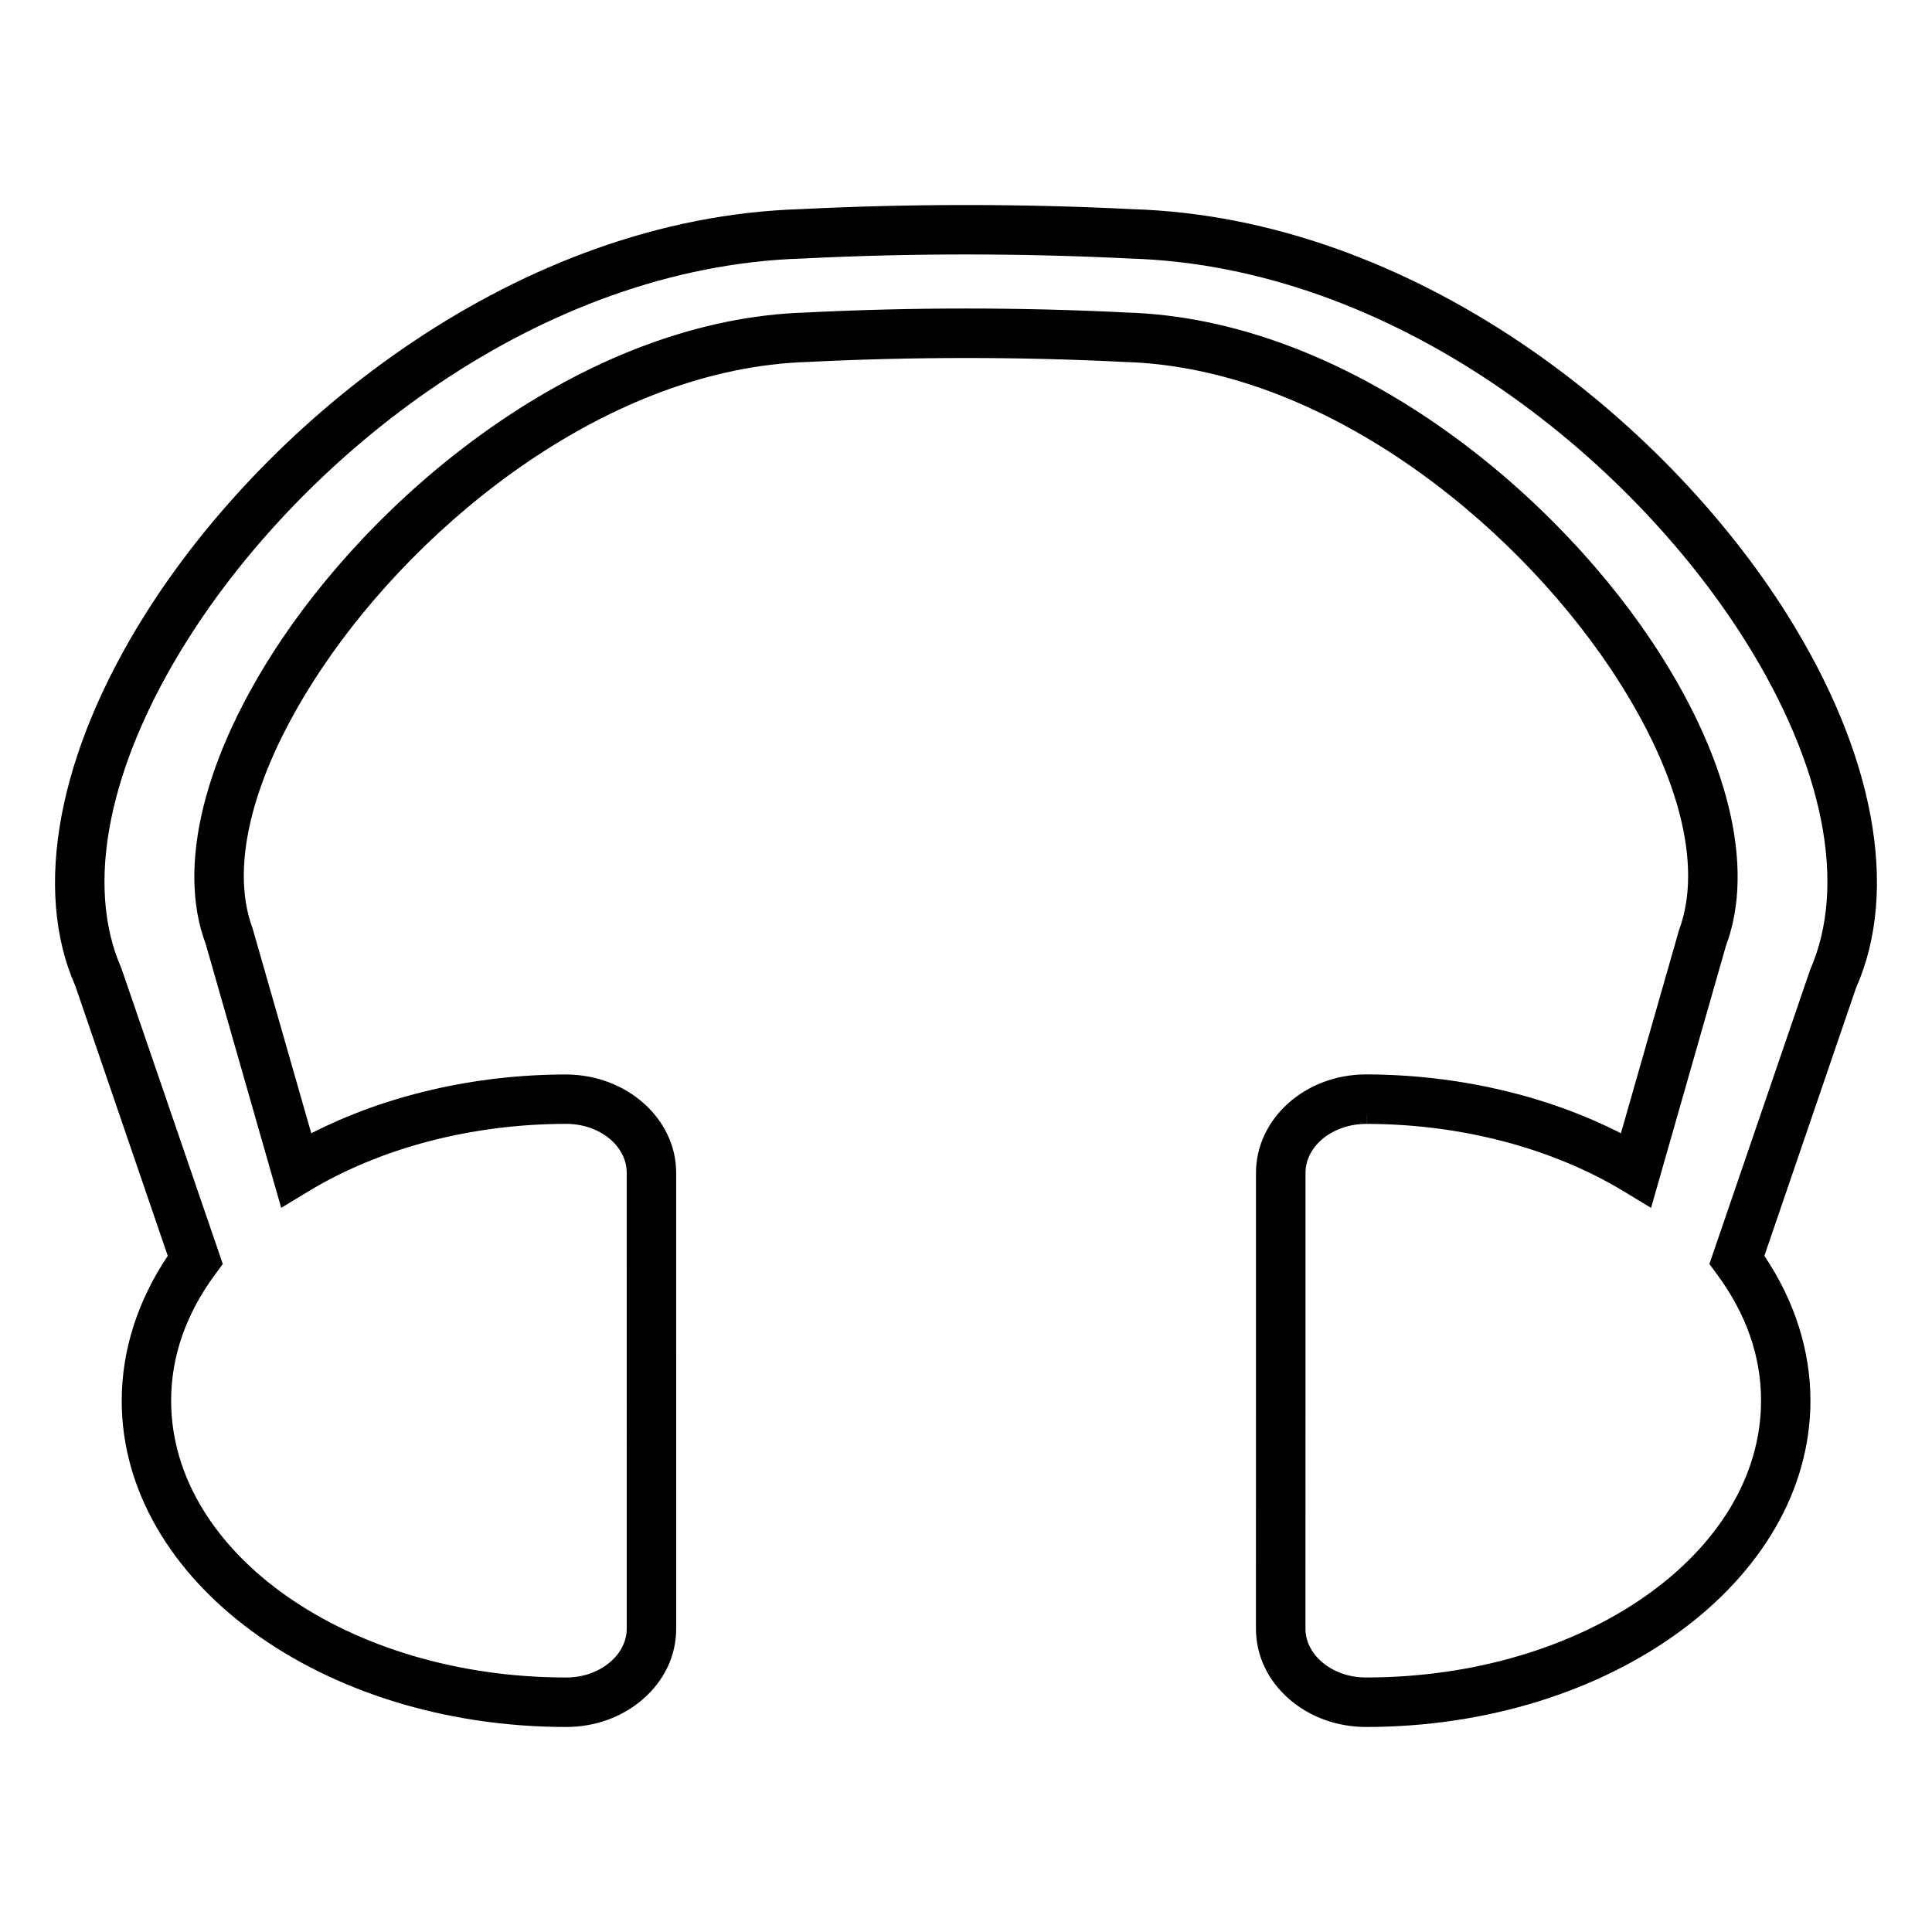 <?xml version="1.0" encoding="UTF-8"?>
<!-- Uploaded to: SVG Repo, www.svgrepo.com, Generator: SVG Repo Mixer Tools -->
<svg fill="#000000" width="800px" height="800px" version="1.1" viewBox="144 144 512 512" xmlns="http://www.w3.org/2000/svg">
 <path d="m617.47 306.63c-32.562-51.715-98.852-104.92-173.4-107.2-29.07-1.465-59.145-1.457-87.969-0.004-74.66 2.285-140.94 55.484-173.51 107.2-23.25 36.91-29.973 73.043-18.609 98.711l24.477 71.477c-7.988 11.891-12.203 25.105-12.203 38.391 0.012 47.672 52.852 86.461 117.8 86.461 7.621 0 14.816-2.598 20.262-7.316 5.734-4.949 8.891-11.613 8.879-18.762l-0.004-120.76c0-14.379-13.121-26.078-29.273-26.078-24.094 0.02-47.766 5.519-67.434 15.582l-15.543-54.289c-6.34-16.961 0.383-42.137 18.457-69.074 26.289-39.176 76.227-79.43 128.63-81.047 27.727-1.395 56.168-1.402 84.133 0.004 52.266 1.609 102.2 41.859 128.49 81.031 18.07 26.934 24.797 52.148 18.293 69.574l-15.387 53.797c-19.668-10.059-43.391-15.566-67.559-15.598-16.074 0-29.152 11.703-29.152 26.094l-0.012 120.76c0 7.152 3.16 13.824 8.895 18.762 5.441 4.711 12.648 7.316 20.273 7.316 64.934 0 117.77-38.789 117.78-86.457 0.012-13.273-4.203-26.496-12.207-38.395l24.273-70.953c11.582-26.145 4.879-62.316-18.379-99.223zm6.211 94.461-26.672 77.879 2.031 2.762c7.742 10.496 11.668 21.754 11.656 33.465-0.012 40.445-46.977 73.352-104.69 73.352-4.481 0-8.633-1.457-11.703-4.121-2.809-2.414-4.344-5.562-4.344-8.848l0.012-120.76c0-7.152 7.238-12.977 16.133-12.977v-2.625h0.012l0.012 2.625c24.918 0.02 49.094 6.352 68.094 17.82l7.328 4.441 19.852-69.477c7.84-20.973 0.594-50.48-19.863-80.977-28.156-41.953-82.043-85.07-138.84-86.824-28.102-1.422-57.246-1.418-85.203-0.004-56.922 1.758-110.82 44.883-138.98 86.832-20.457 30.496-27.711 59.969-20.016 80.469l20.02 69.965 7.332-4.434c18.961-11.469 43.188-17.797 68.188-17.82 8.848 0 16.047 5.82 16.047 12.984l0.004 120.76c0 3.285-1.543 6.43-4.352 8.848-3.074 2.66-7.238 4.125-11.707 4.125-57.707 0-104.67-32.91-104.68-73.355 0-11.707 3.922-22.969 11.656-33.461l2.035-2.762-26.883-78.406c-9.762-22.098-3.379-53.793 17.508-86.953 30.727-48.781 93-98.953 162.96-101.1 28.648-1.438 58.016-1.441 86.914 0.004 69.855 2.137 132.12 52.312 162.84 101.09 20.883 33.156 27.25 64.891 17.293 87.477z"/>
</svg>